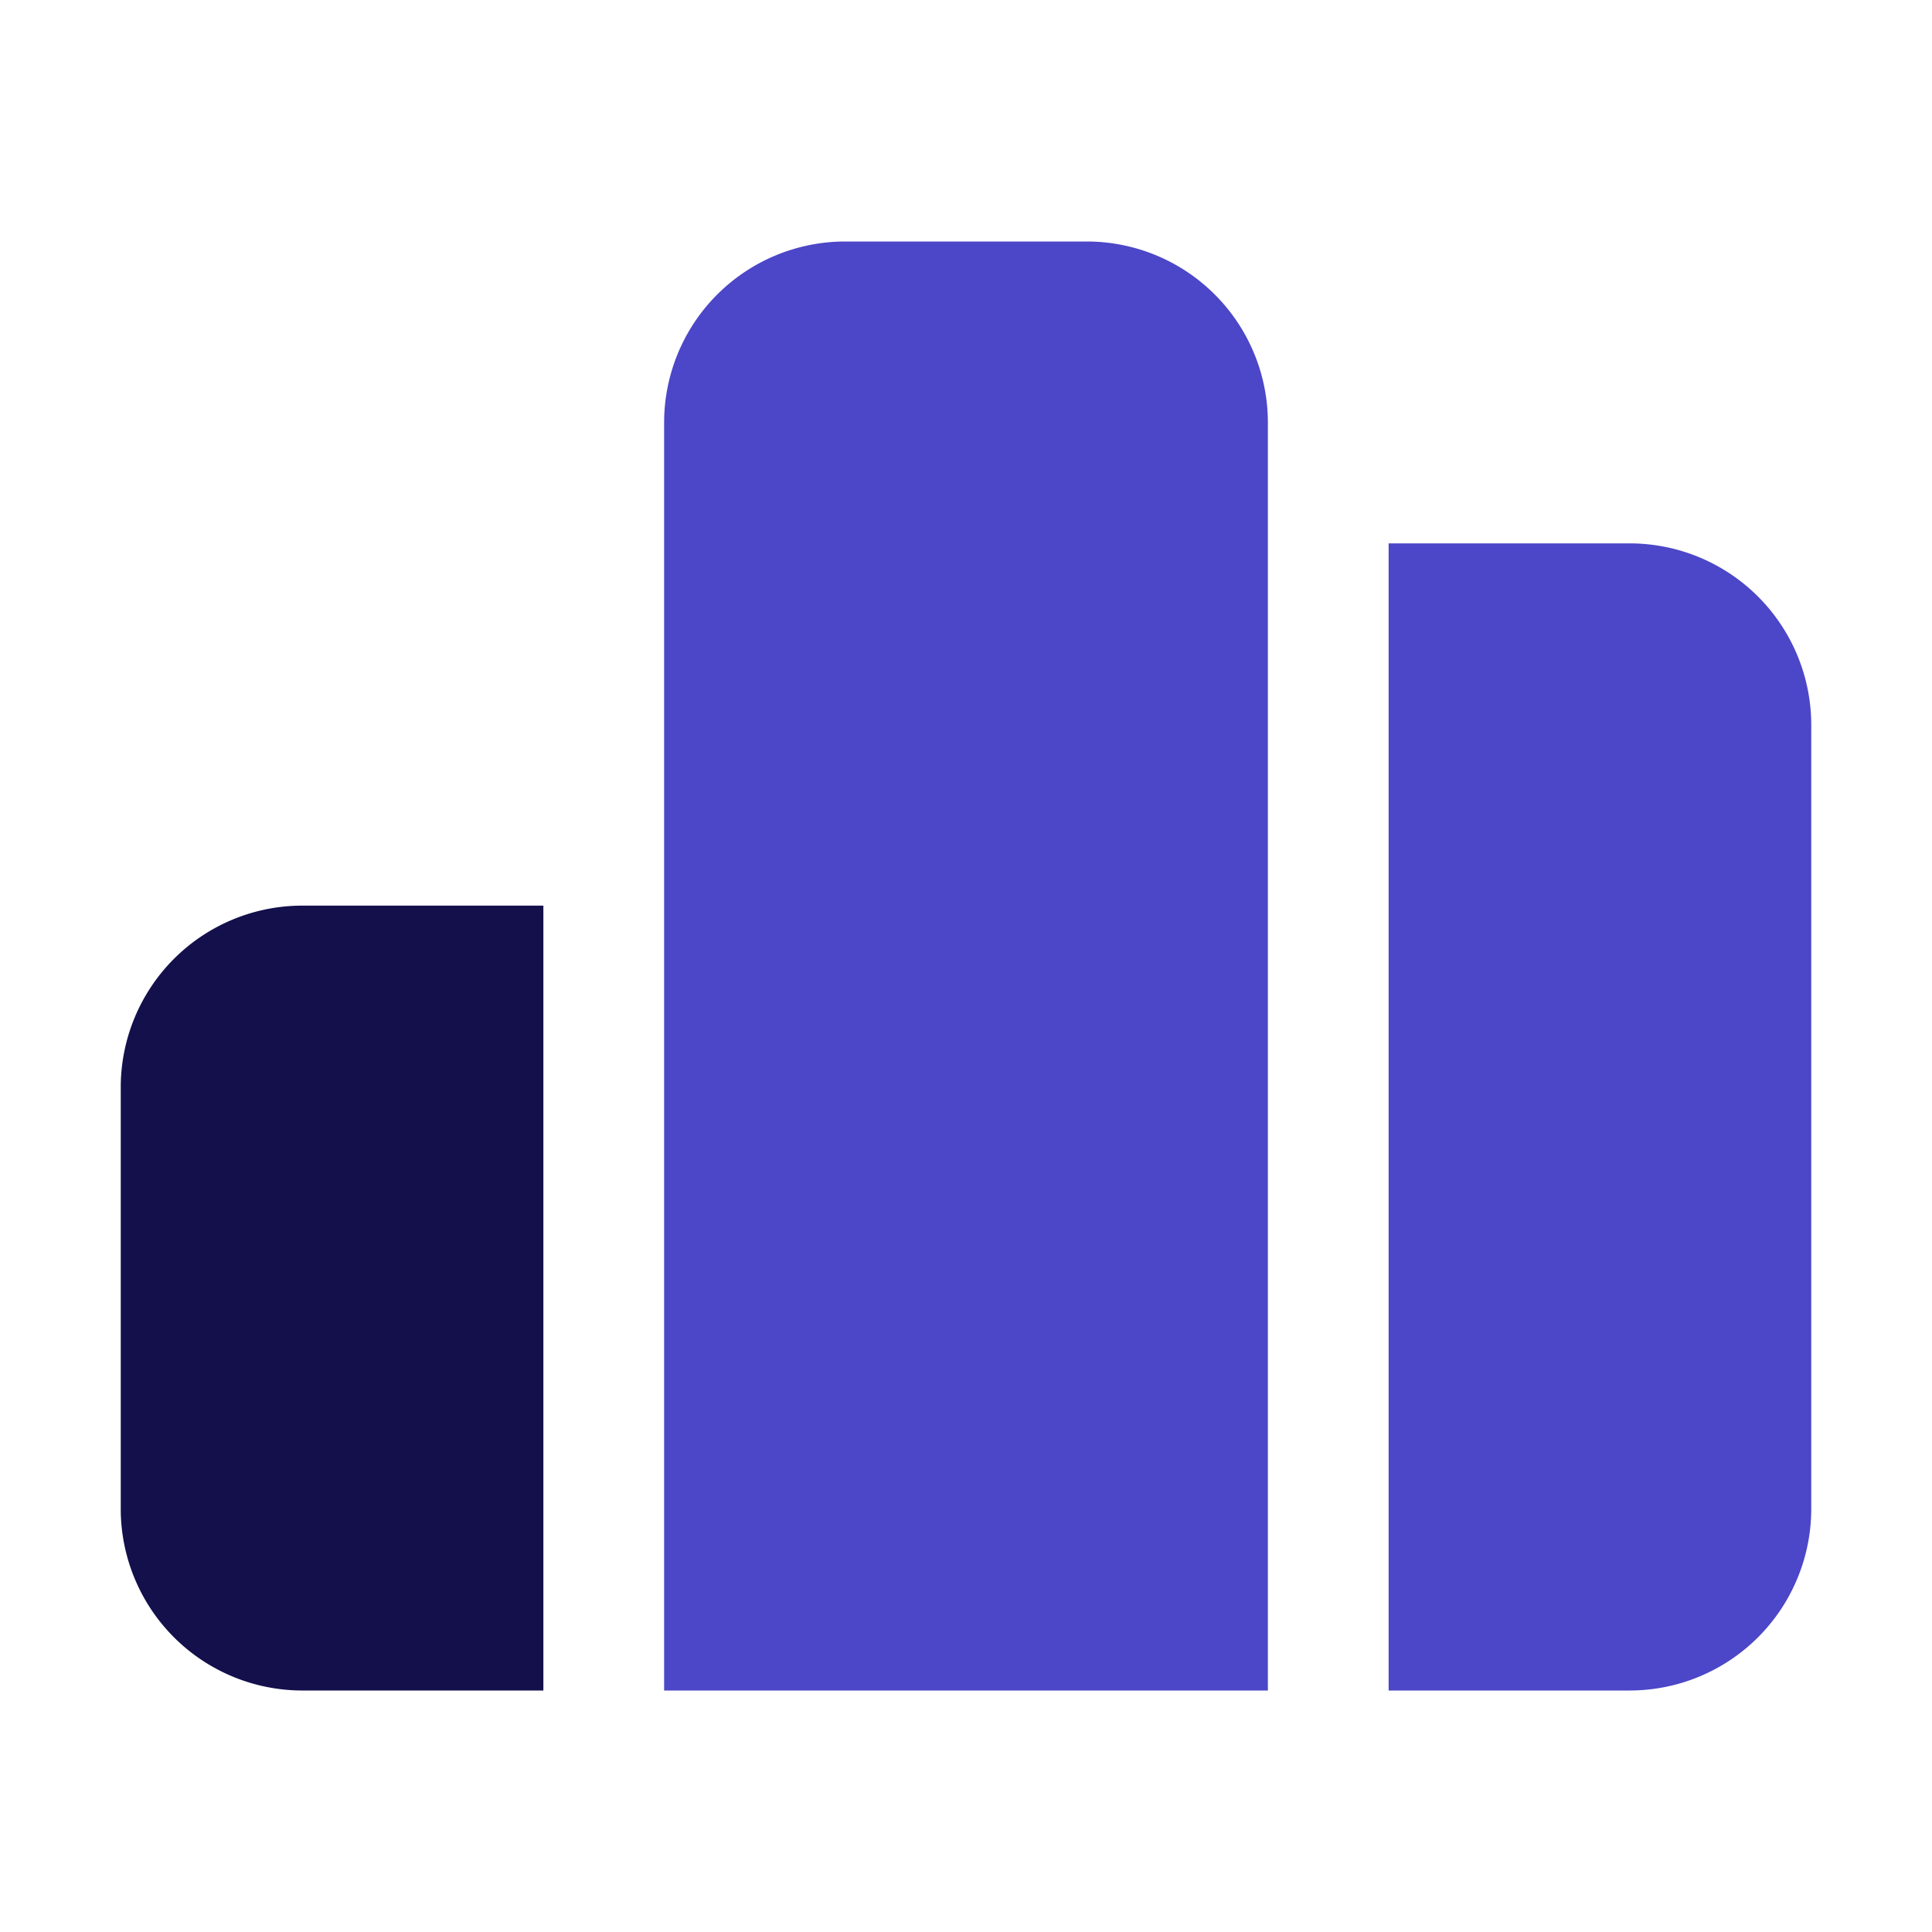 <svg xmlns="http://www.w3.org/2000/svg" viewBox="0 0 32 32" id="growth-chart">
  <g>
    <path fill="#4c46c8" d="M18 4h-4a3 3 0 0 0-3 3v21h10V7a3 3 0 0 0-3-3zm9 5h-4v19h4a3.009 3.009 0 0 0 3-3V12a3.009 3.009 0 0 0-3-3z"></path>
    <path fill="#13104c" d="M2 18v7a3.009 3.009 0 0 0 3 3h4V15H5a3.009 3.009 0 0 0-3 3Z"></path>
  </g>
</svg>
